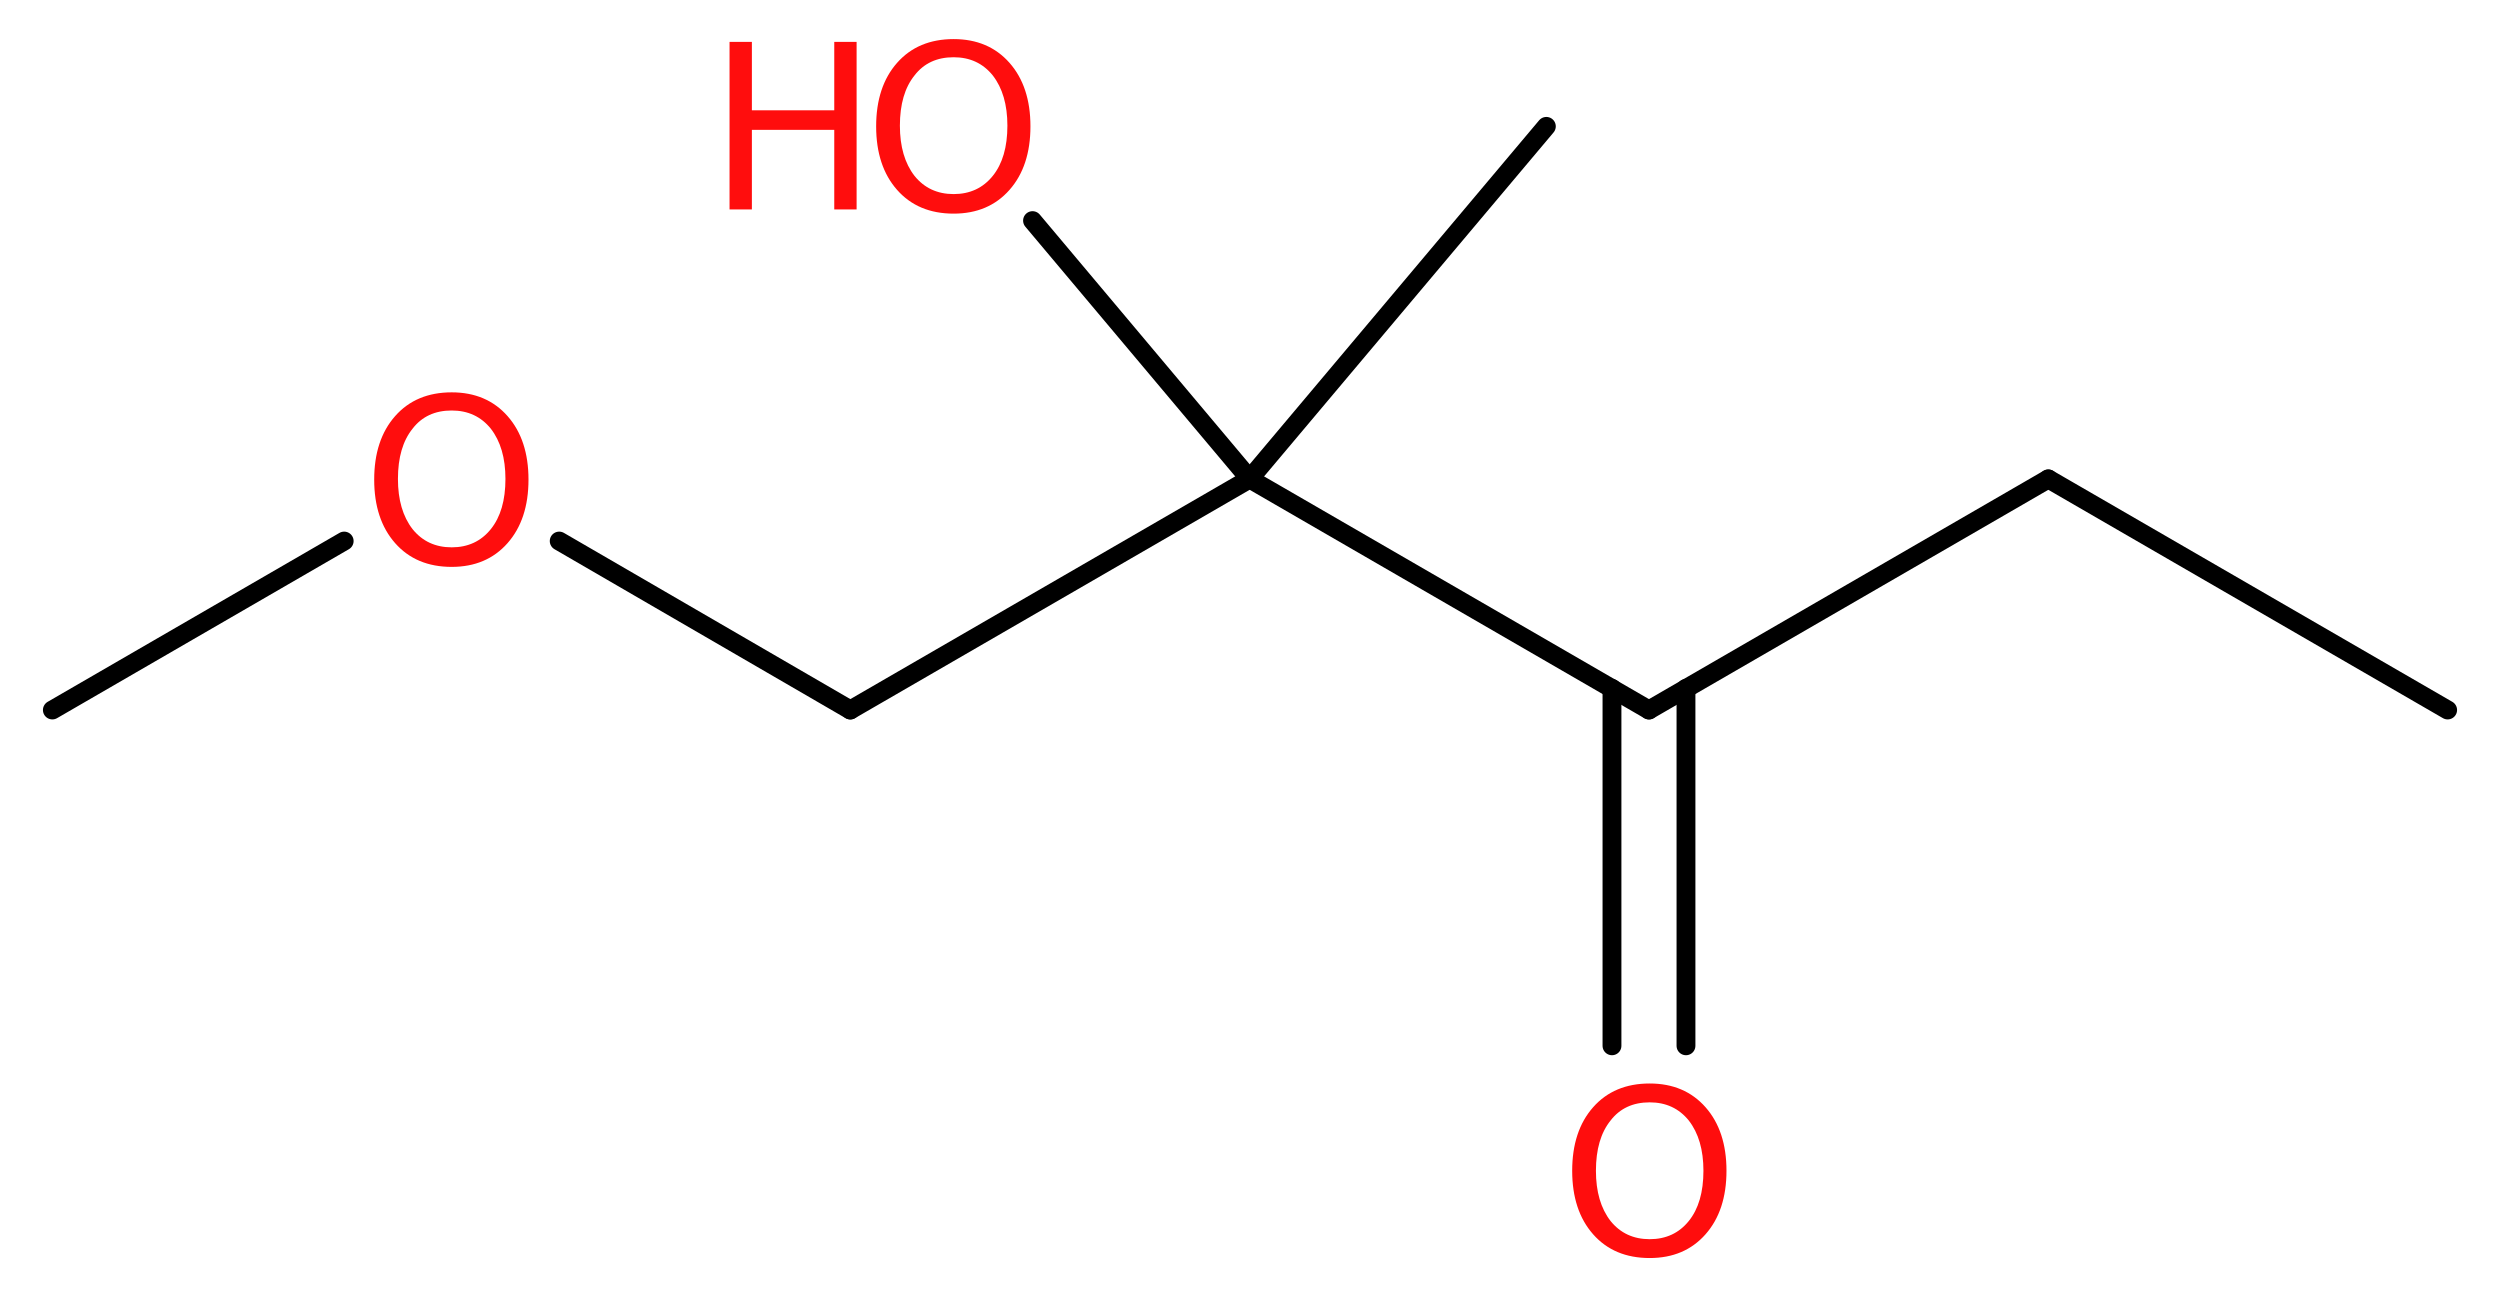 <?xml version='1.0' encoding='UTF-8'?>
<!DOCTYPE svg PUBLIC "-//W3C//DTD SVG 1.1//EN" "http://www.w3.org/Graphics/SVG/1.1/DTD/svg11.dtd">
<svg version='1.2' xmlns='http://www.w3.org/2000/svg' xmlns:xlink='http://www.w3.org/1999/xlink' width='35.81mm' height='18.58mm' viewBox='0 0 35.81 18.58'>
  <desc>Generated by the Chemistry Development Kit (http://github.com/cdk)</desc>
  <g stroke-linecap='round' stroke-linejoin='round' stroke='#000000' stroke-width='.27' fill='#FF0D0D'>
    <rect x='.0' y='.0' width='36.0' height='19.0' fill='#FFFFFF' stroke='none'/>
    <g id='mol1' class='mol'>
      <line id='mol1bnd1' class='bond' x1='35.06' y1='10.17' x2='29.34' y2='6.86'/>
      <line id='mol1bnd2' class='bond' x1='29.34' y1='6.86' x2='23.62' y2='10.17'/>
      <g id='mol1bnd3' class='bond'>
        <line x1='24.15' y1='9.86' x2='24.15' y2='14.98'/>
        <line x1='23.09' y1='9.86' x2='23.09' y2='14.98'/>
      </g>
      <line id='mol1bnd4' class='bond' x1='23.62' y1='10.17' x2='17.9' y2='6.86'/>
      <line id='mol1bnd5' class='bond' x1='17.9' y1='6.86' x2='22.15' y2='1.81'/>
      <line id='mol1bnd6' class='bond' x1='17.9' y1='6.86' x2='14.79' y2='3.16'/>
      <line id='mol1bnd7' class='bond' x1='17.9' y1='6.86' x2='12.18' y2='10.17'/>
      <line id='mol1bnd8' class='bond' x1='12.18' y1='10.17' x2='8.01' y2='7.75'/>
      <line id='mol1bnd9' class='bond' x1='4.93' y1='7.75' x2='.75' y2='10.17'/>
      <path id='mol1atm4' class='atom' d='M23.63 15.79q-.36 .0 -.56 .26q-.21 .26 -.21 .72q.0 .45 .21 .72q.21 .26 .56 .26q.35 .0 .56 -.26q.21 -.26 .21 -.72q.0 -.45 -.21 -.72q-.21 -.26 -.56 -.26zM23.63 15.52q.5 .0 .8 .34q.3 .34 .3 .91q.0 .57 -.3 .91q-.3 .34 -.8 .34q-.51 .0 -.81 -.34q-.3 -.34 -.3 -.91q.0 -.57 .3 -.91q.3 -.34 .81 -.34z' stroke='none'/>
      <g id='mol1atm7' class='atom'>
        <path d='M13.66 .82q-.36 .0 -.56 .26q-.21 .26 -.21 .72q.0 .45 .21 .72q.21 .26 .56 .26q.35 .0 .56 -.26q.21 -.26 .21 -.72q.0 -.45 -.21 -.72q-.21 -.26 -.56 -.26zM13.66 .56q.5 .0 .8 .34q.3 .34 .3 .91q.0 .57 -.3 .91q-.3 .34 -.8 .34q-.51 .0 -.81 -.34q-.3 -.34 -.3 -.91q.0 -.57 .3 -.91q.3 -.34 .81 -.34z' stroke='none'/>
        <path d='M10.45 .6h.32v.98h1.18v-.98h.32v2.4h-.32v-1.14h-1.18v1.14h-.32v-2.4z' stroke='none'/>
      </g>
      <path id='mol1atm9' class='atom' d='M6.47 5.88q-.36 .0 -.56 .26q-.21 .26 -.21 .72q.0 .45 .21 .72q.21 .26 .56 .26q.35 .0 .56 -.26q.21 -.26 .21 -.72q.0 -.45 -.21 -.72q-.21 -.26 -.56 -.26zM6.47 5.62q.5 .0 .8 .34q.3 .34 .3 .91q.0 .57 -.3 .91q-.3 .34 -.8 .34q-.51 .0 -.81 -.34q-.3 -.34 -.3 -.91q.0 -.57 .3 -.91q.3 -.34 .81 -.34z' stroke='none'/>
    </g>
  </g>
</svg>
